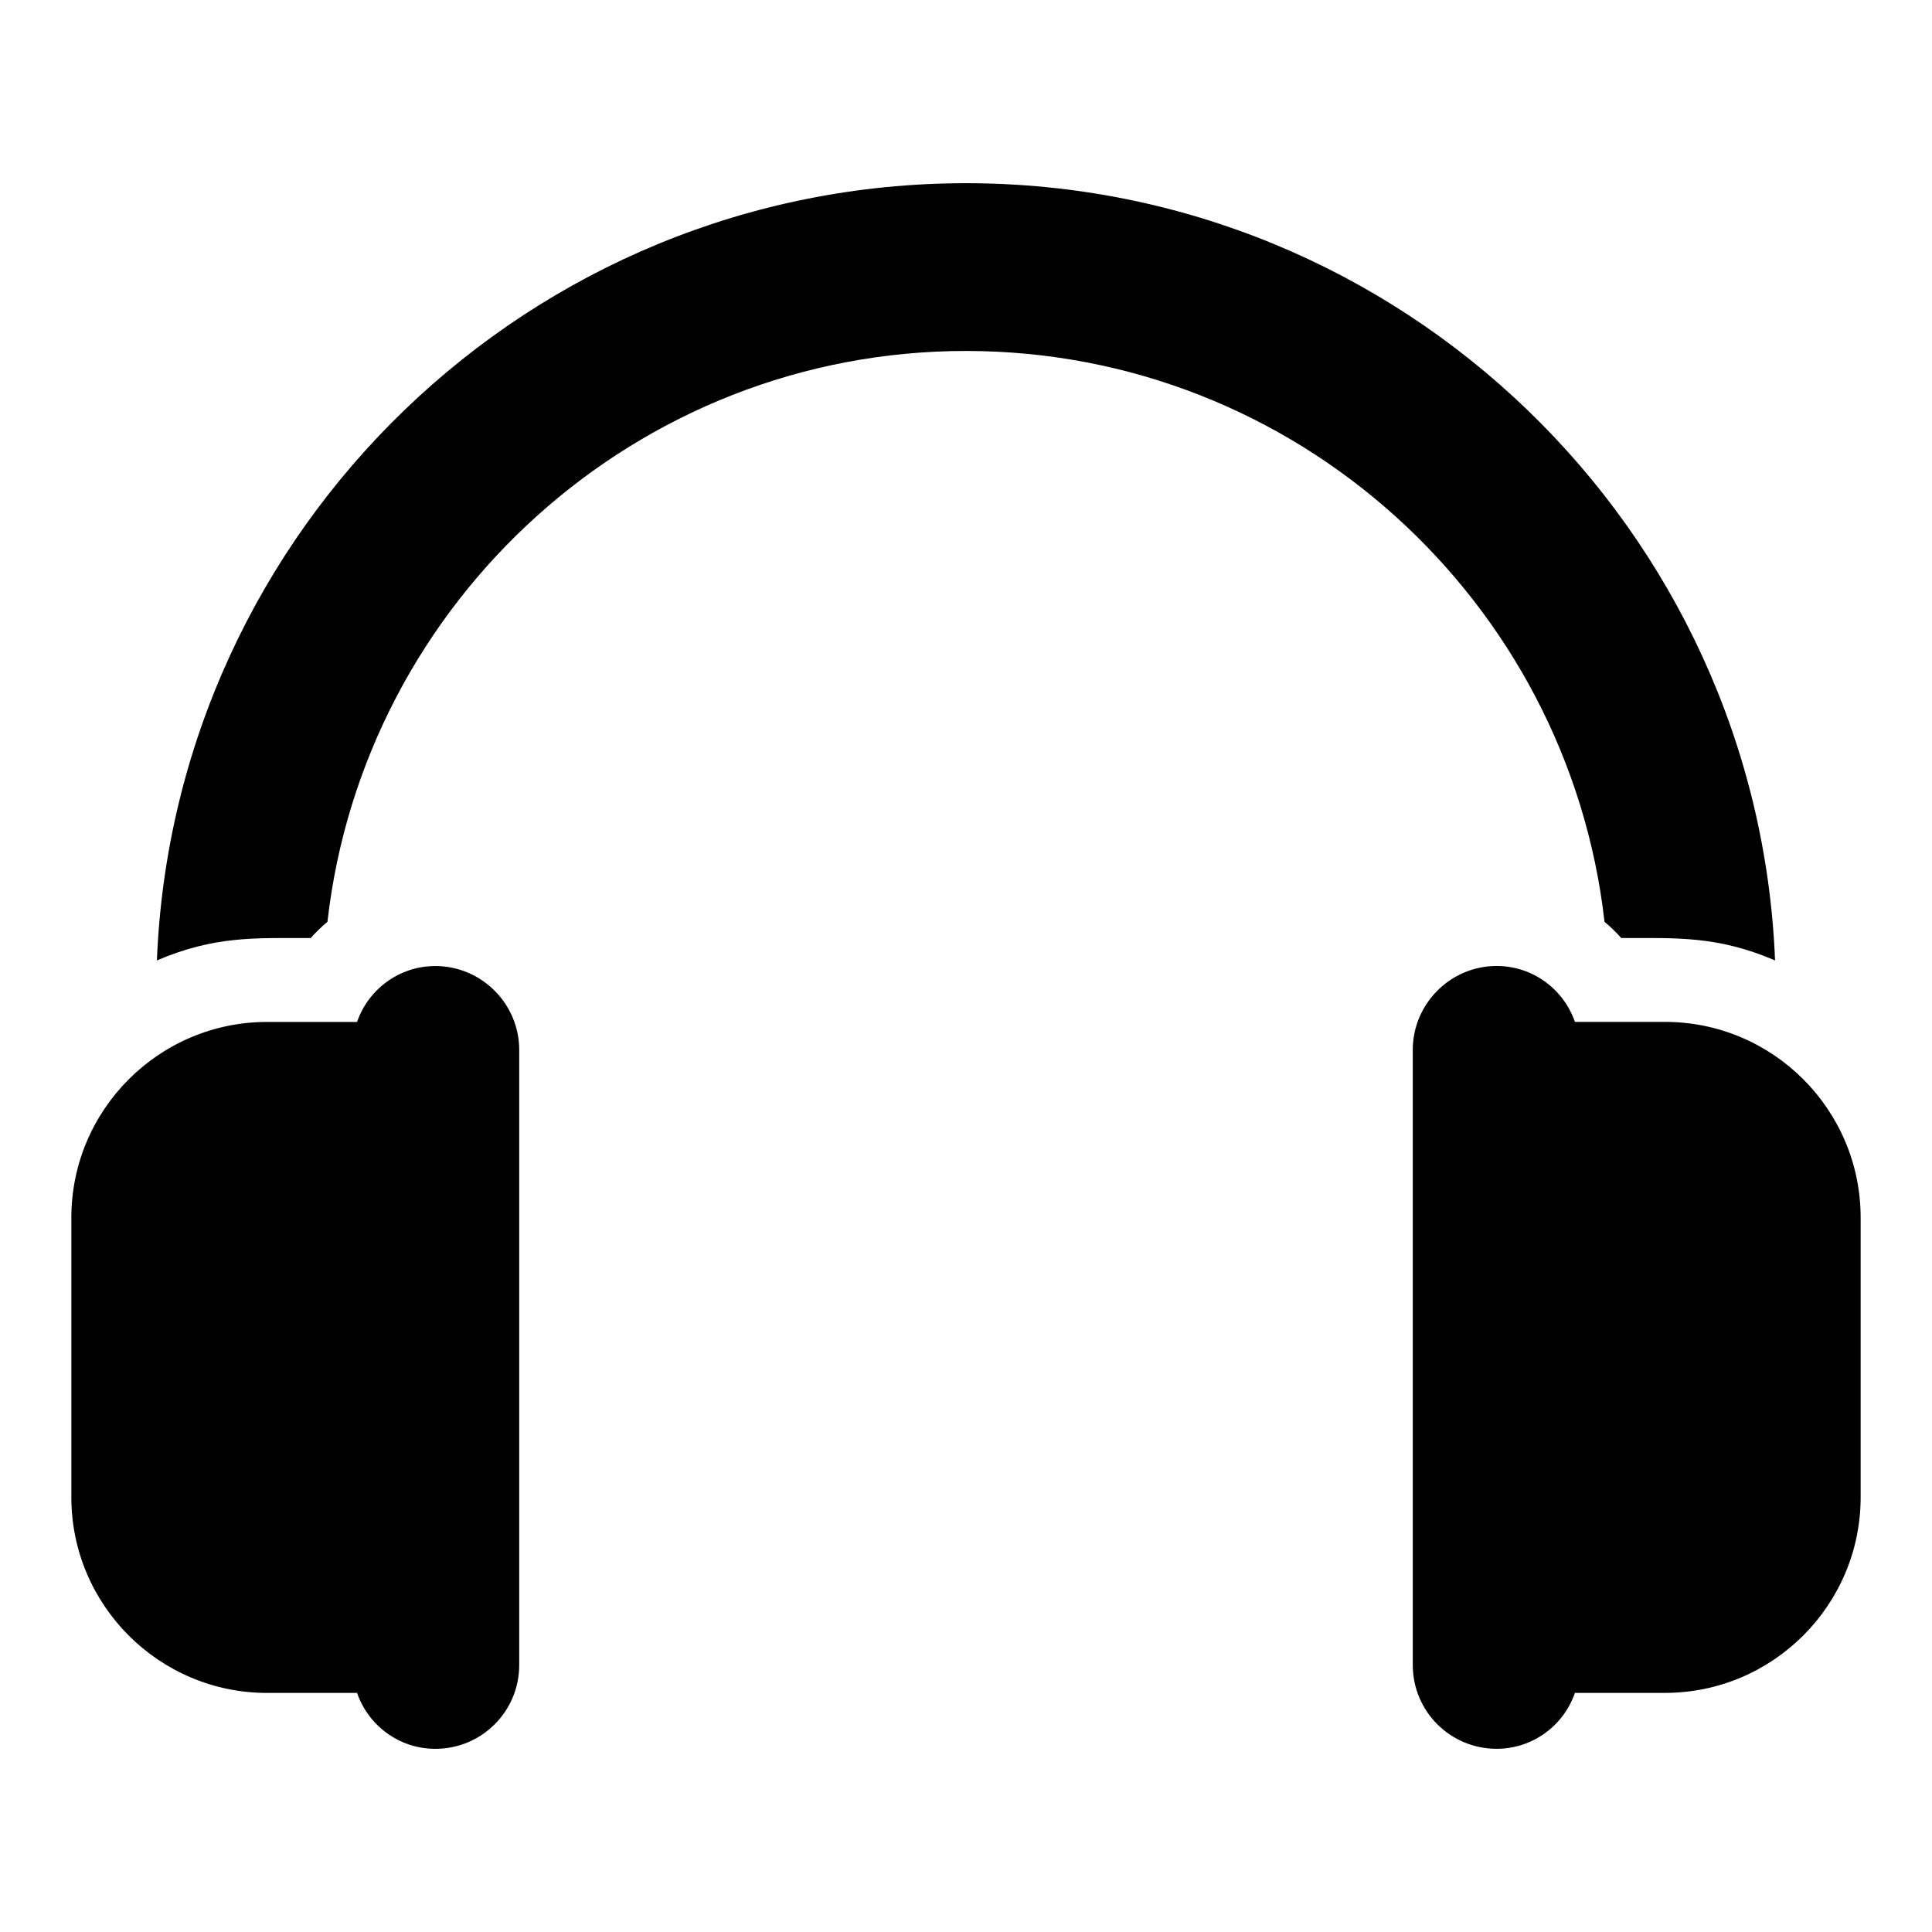 <?xml version="1.0" encoding="UTF-8"?>
<!-- Uploaded to: SVG Repo, www.svgrepo.com, Generator: SVG Repo Mixer Tools -->
<svg fill="#000000" width="800px" height="800px" version="1.1" viewBox="144 144 512 512" xmlns="http://www.w3.org/2000/svg">
 <g>
  <path d="m281.6 422.23v163c0 12.301-9.93 22.227-22.227 22.227-9.633 0-17.781-6.223-20.746-14.816h-23.855c-28.598 0-51.863-23.266-51.863-51.863v-74.09c0-28.598 23.266-51.863 51.863-51.863h23.855c2.965-8.594 11.113-14.816 20.746-14.816 12.301 0 22.227 10.074 22.227 22.227z"/>
  <path d="m637.09 466.68v74.09c0 28.598-23.266 51.863-51.863 51.863h-23.855c-2.965 8.594-11.113 14.816-20.746 14.816-12.301 0-22.227-9.93-22.227-22.227v-163c0-12.152 9.93-22.227 22.227-22.227 9.633 0 17.781 6.223 20.746 14.816h23.855c28.598 0 51.863 23.266 51.863 51.863z"/>
  <path d="m614.41 398.52c-15.32-6.535-25.93-5.926-40.75-5.926-1.332-1.48-2.816-2.965-4.445-4.297-9.633-85.055-81.941-151.29-169.22-151.29s-159.59 66.238-169.22 151.29c-1.629 1.332-3.113 2.816-4.445 4.297-14.816 0-25.414-0.609-40.75 5.926 4.594-114.39 98.984-205.97 214.42-205.97 115.43 0 209.82 91.574 214.41 205.97z"/>
 </g>
</svg>